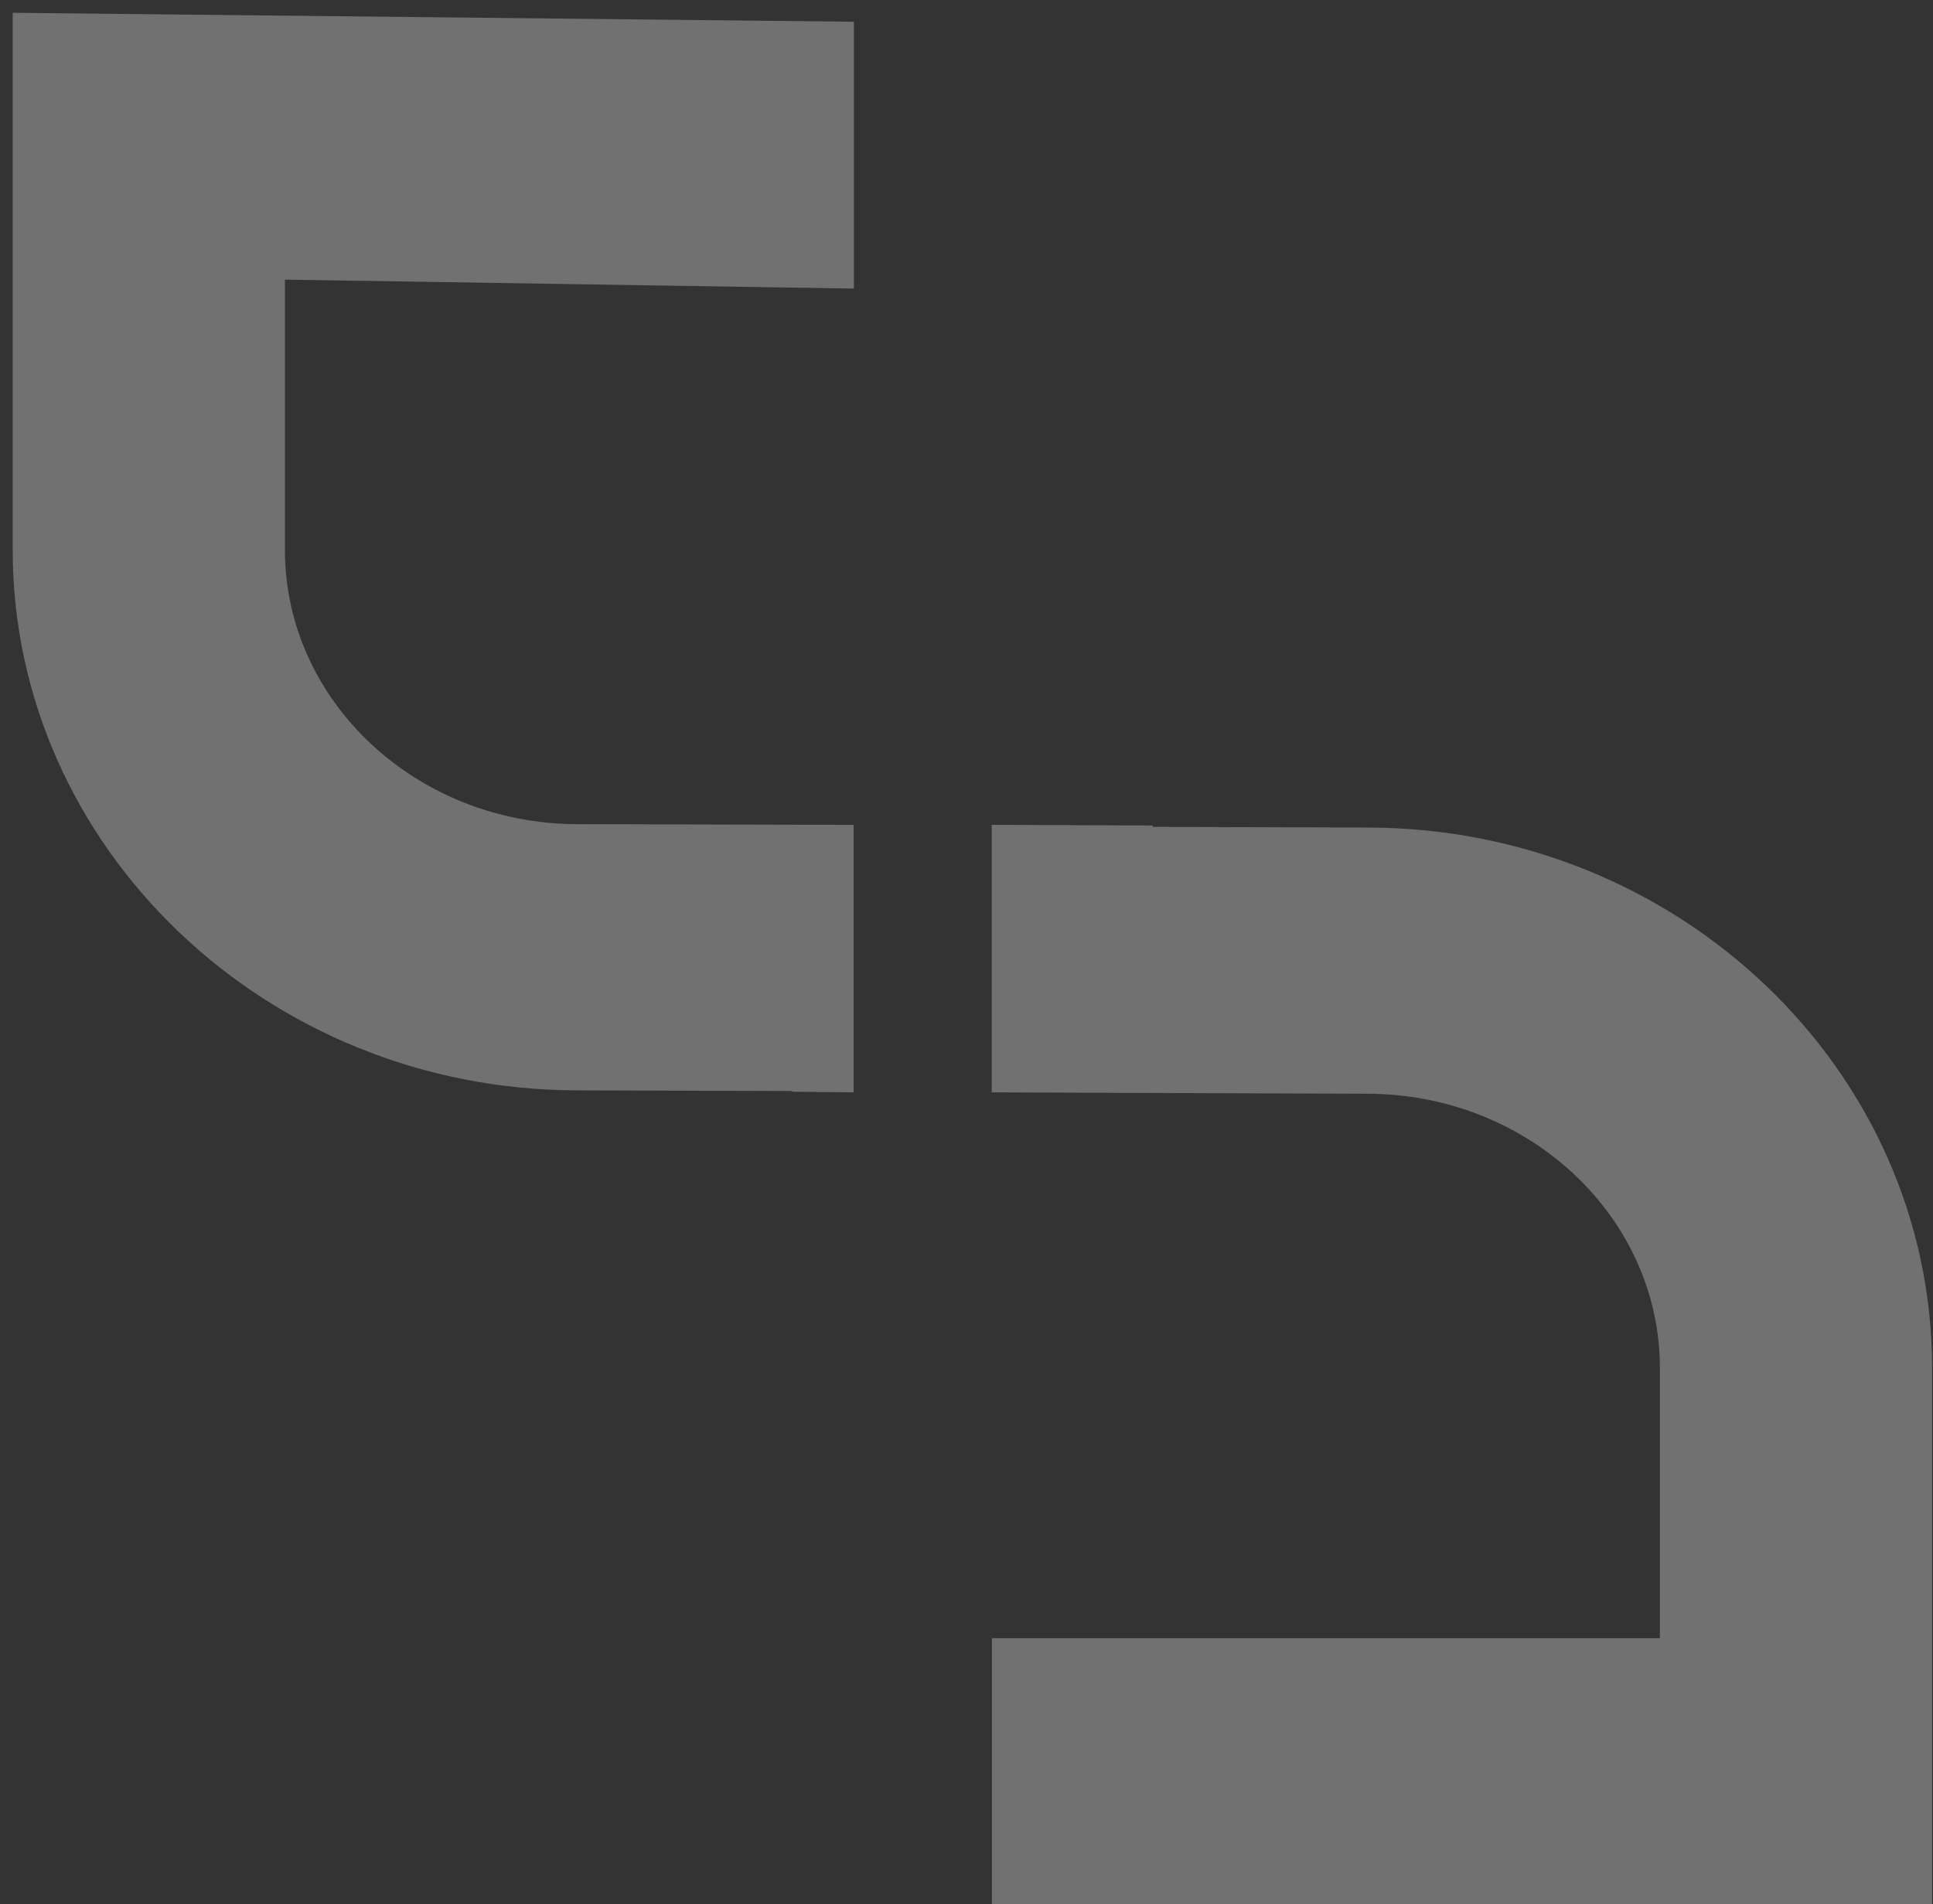 <svg xmlns="http://www.w3.org/2000/svg" xmlns:xlink="http://www.w3.org/1999/xlink" width="68" height="67" viewBox="0 0 68 67">
  <rect x="0" y="0" width="68" height="67" fill="#333333" stroke="none"/>
  <defs>
    <clipPath id="clip-path">
      <rect id="Rectangle_999" data-name="Rectangle 999" width="68" height="67" transform="translate(-0.042 0)" fill="#fff"/>
    </clipPath>
  </defs>
  <g id="Group_911" data-name="Group 911" transform="translate(67.958 66.999) rotate(180)" opacity="0.305">
    <g id="Group_910" data-name="Group 910" transform="translate(0.001 -0.001)" clip-path="url(#clip-path)">
      <path id="Path_998" data-name="Path 998" d="M29.592,37.986,0,37.671V28.282l20.016.315V19.088c0-5.314-4.618-9.651-10.306-9.651l-9.7-.024V0L2.175.024V.048L9.71.071c10.962,0,19.882,8.555,19.882,19.017Z" transform="translate(37.918 28.564)" fill="#fff"/>
      <path id="Path_999" data-name="Path 999" d="M33.08,38.058l-5.663-.024v-.048l-7.535-.024C8.92,37.962,0,29.431,0,18.945V.071H9.576V0h23.5V9.437H9.576v9.508c0,5.314,4.618,9.651,10.306,9.651l13.2.048Z" transform="translate(-0.011 -0.08)" fill="#fff"/>
    </g>
  </g>
</svg>
